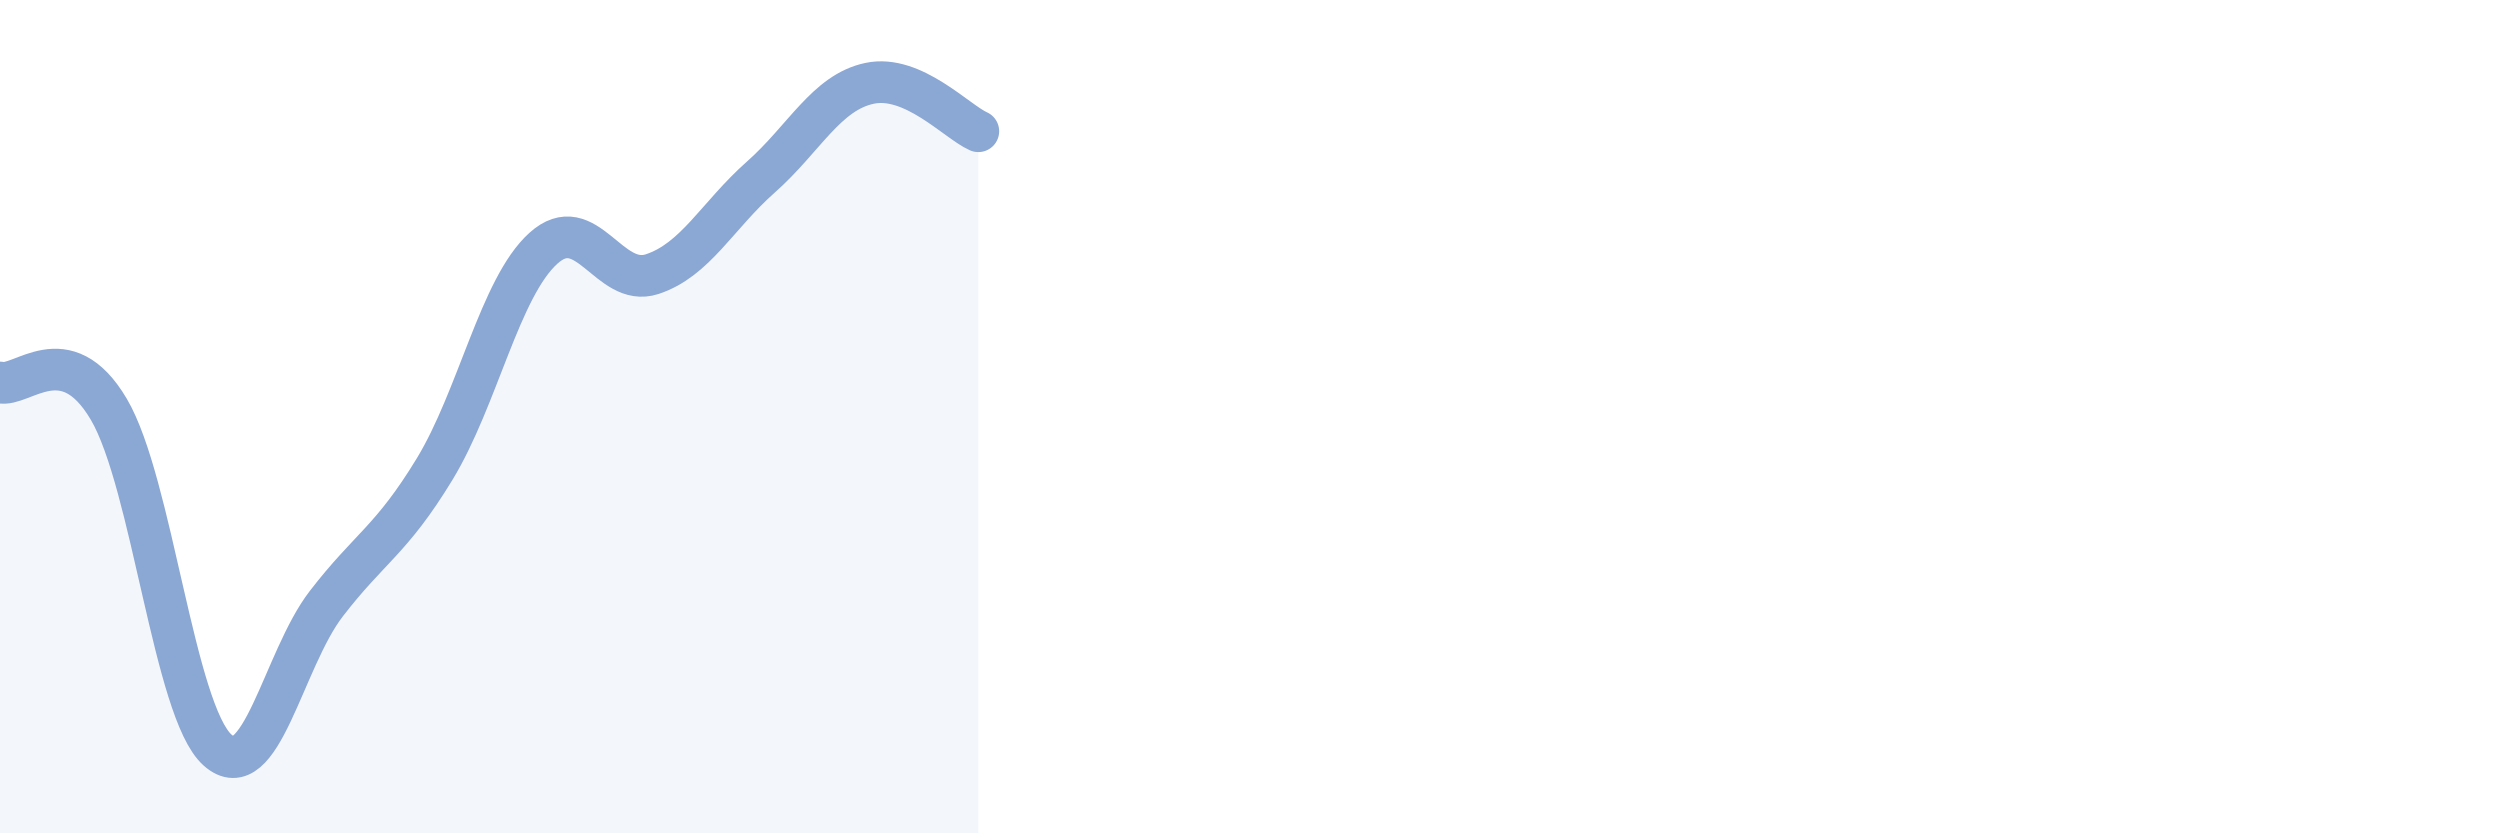 
    <svg width="60" height="20" viewBox="0 0 60 20" xmlns="http://www.w3.org/2000/svg">
      <path
        d="M 0,9.18 C 0.52,9.31 1.57,8.06 2.61,9.82 C 3.65,11.58 4.18,17.07 5.22,18 C 6.26,18.93 6.79,15.84 7.83,14.49 C 8.87,13.14 9.39,12.97 10.43,11.26 C 11.47,9.55 12,6.9 13.04,5.96 C 14.08,5.02 14.61,6.92 15.65,6.58 C 16.69,6.24 17.22,5.17 18.26,4.25 C 19.3,3.33 19.83,2.22 20.87,2 C 21.91,1.78 22.96,2.92 23.48,3.15L23.48 20L0 20Z"
        fill="#8ba7d3"
        opacity="0.1"
        stroke-linecap="round"
        stroke-linejoin="round"
      />
      <path
        d="M 0,9.18 C 0.52,9.31 1.57,8.06 2.61,9.82 C 3.65,11.58 4.18,17.07 5.22,18 C 6.26,18.93 6.79,15.84 7.83,14.49 C 8.87,13.14 9.39,12.97 10.43,11.26 C 11.47,9.55 12,6.9 13.04,5.96 C 14.08,5.02 14.61,6.92 15.65,6.58 C 16.69,6.24 17.22,5.17 18.26,4.25 C 19.3,3.33 19.83,2.22 20.87,2 C 21.91,1.78 22.96,2.92 23.48,3.15"
        stroke="#8ba7d3"
        stroke-width="1"
        fill="none"
        stroke-linecap="round"
        stroke-linejoin="round"
      />
    </svg>
  